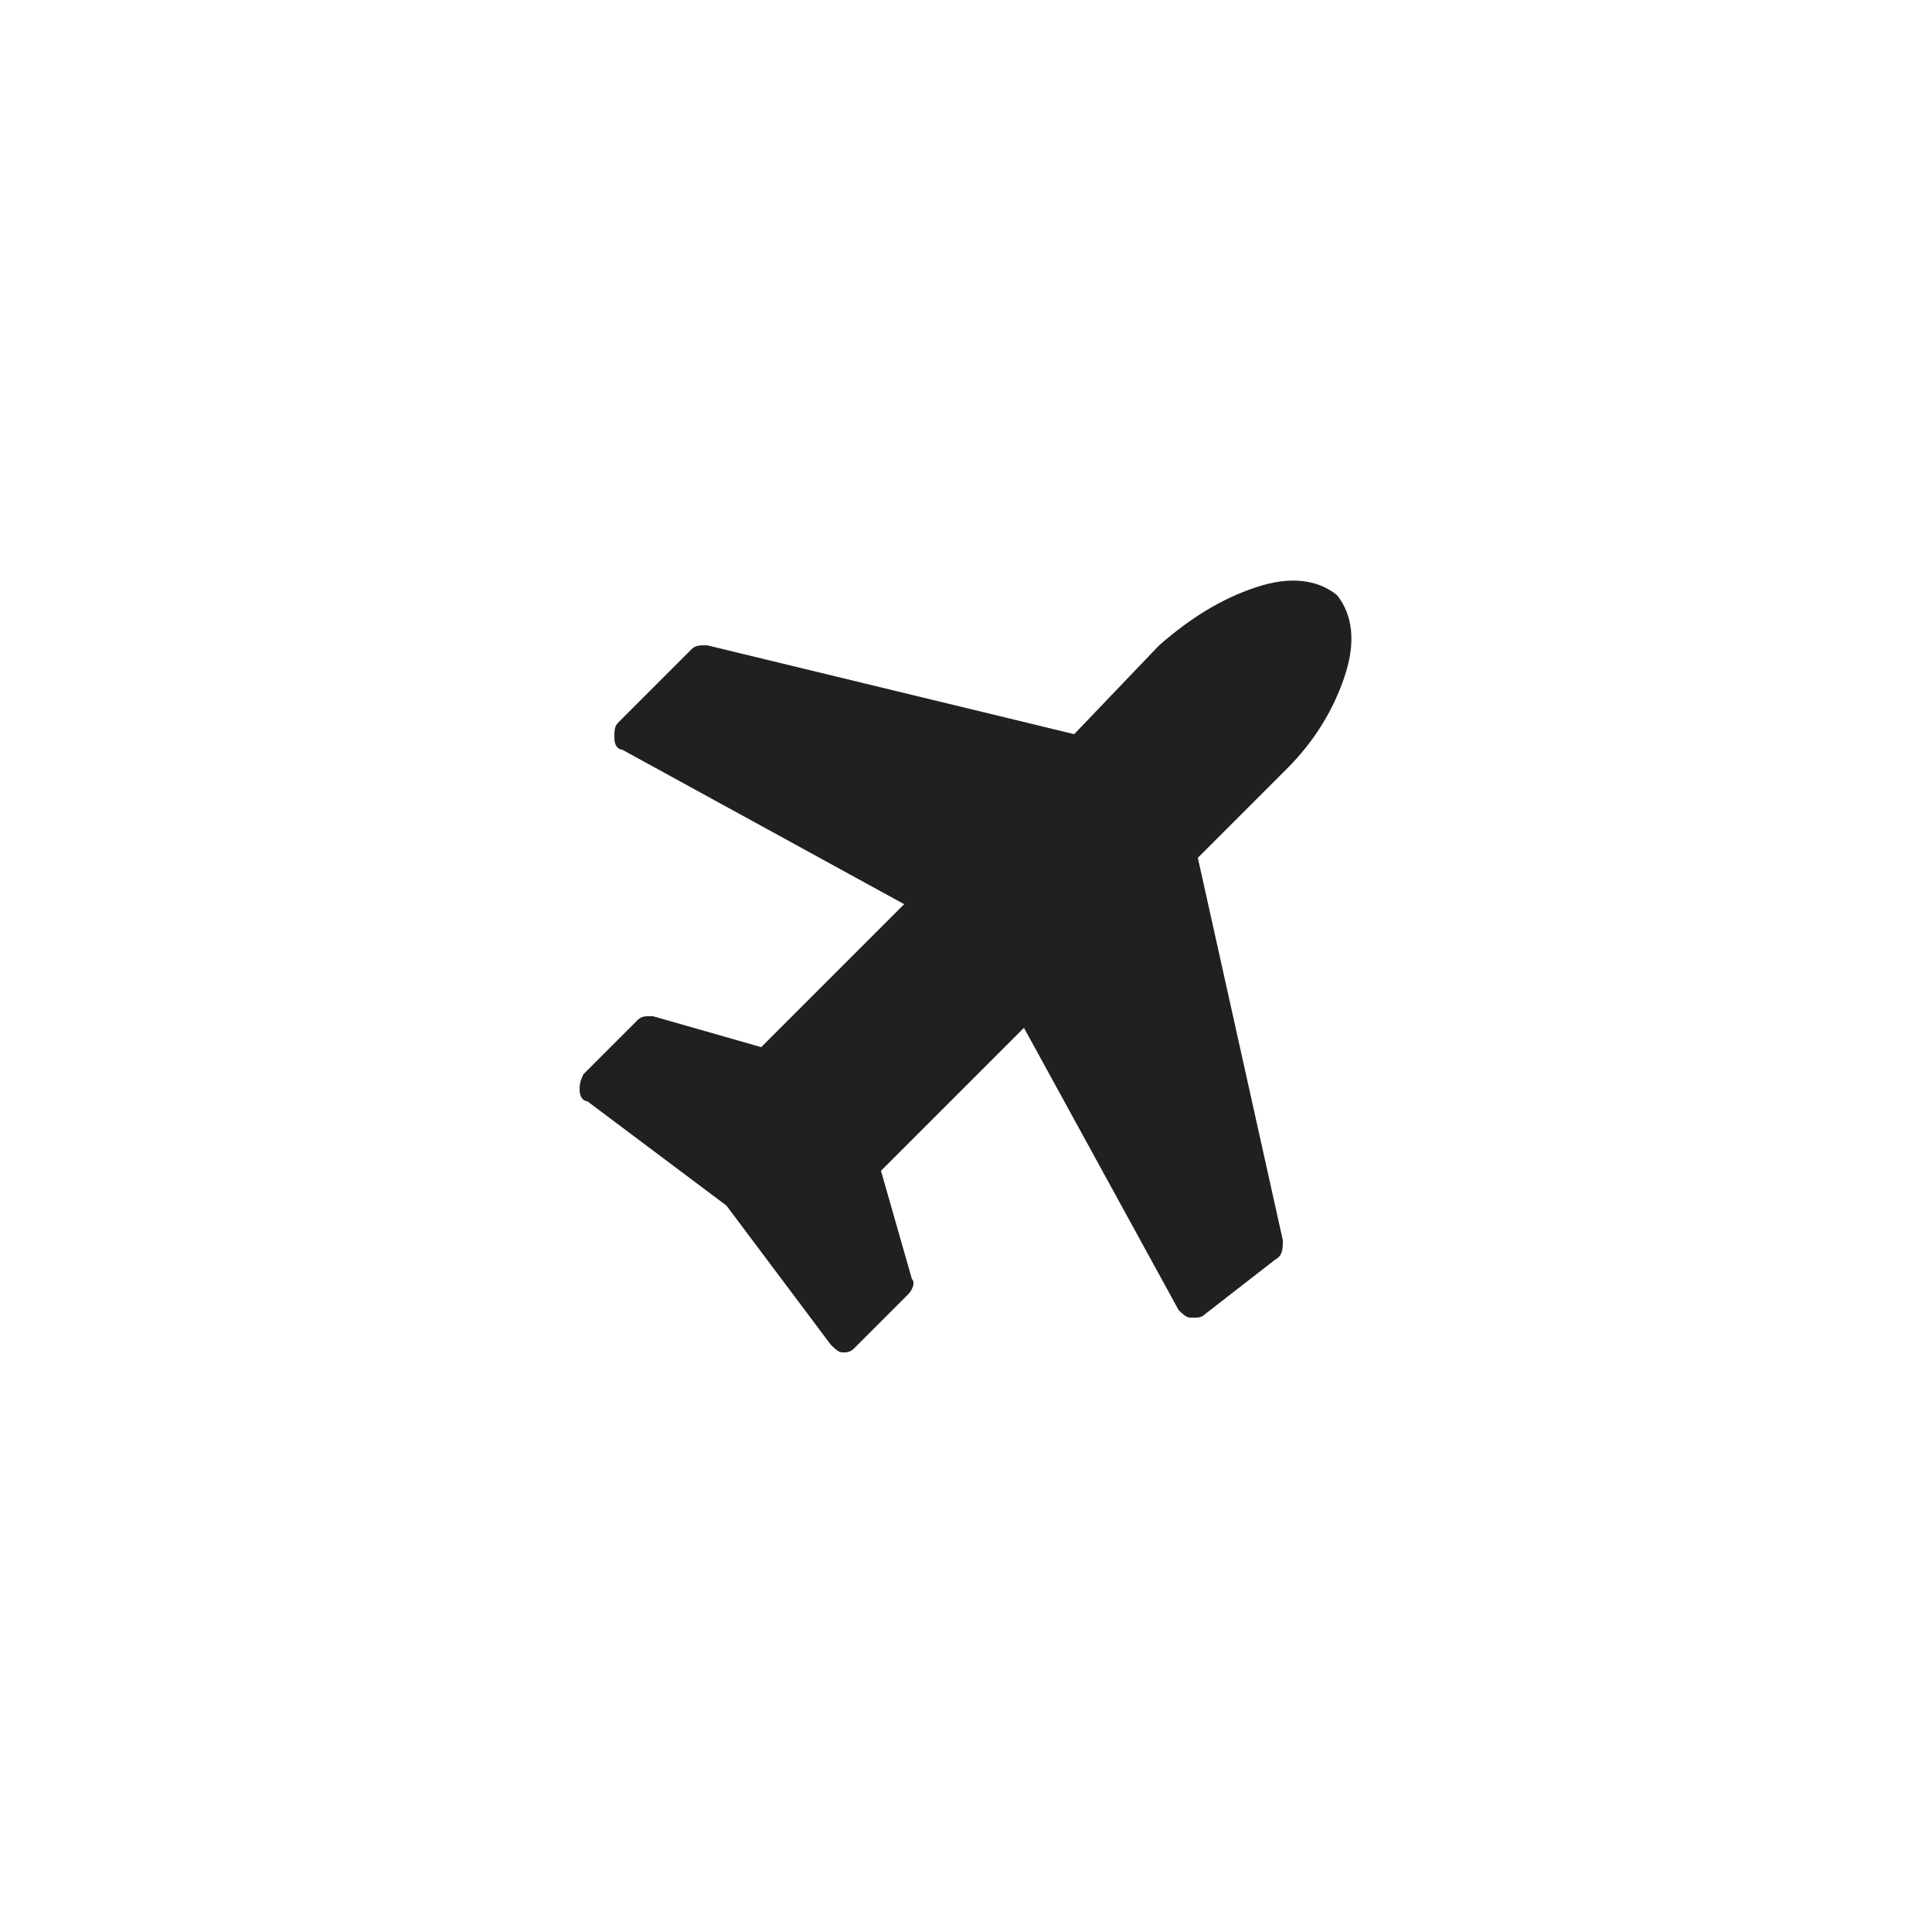 <?xml version="1.0" encoding="utf-8"?>
<!-- Generator: Adobe Illustrator 23.0.2, SVG Export Plug-In . SVG Version: 6.00 Build 0)  -->
<svg version="1.1" id="Layer_1" xmlns="http://www.w3.org/2000/svg" xmlns:xlink="http://www.w3.org/1999/xlink" x="0px" y="0px"
	 viewBox="0 0 50 50" style="enable-background:new 0 0 50 50;" xml:space="preserve">
<style type="text/css">
	.st0{fill:#1F2021;}
</style>
<g>
	<path class="st0" d="M34.8,17.5c0.3-0.9,0.2-1.6-0.2-2.1c-0.5-0.4-1.2-0.5-2.1-0.2c-0.9,0.3-1.7,0.8-2.5,1.5L27.8,19l-9.5-2.3
		c-0.2,0-0.3,0-0.4,0.1L16,18.7c-0.1,0.1-0.1,0.2-0.1,0.4c0,0.2,0.1,0.3,0.2,0.3l7.3,4l-3.7,3.7l-2.8-0.8c0,0-0.1,0-0.1,0
		c-0.1,0-0.2,0-0.3,0.1l-1.4,1.4C15,28,15,28.1,15,28.2c0,0.2,0.1,0.3,0.2,0.3l3.6,2.7l2.7,3.6c0.1,0.1,0.2,0.2,0.3,0.2h0
		c0.1,0,0.2,0,0.3-0.1l1.4-1.4c0.1-0.1,0.2-0.3,0.1-0.4l-0.8-2.8l3.7-3.7l4,7.3c0.1,0.1,0.2,0.2,0.3,0.2c0,0,0.1,0,0.1,0
		c0.1,0,0.2,0,0.3-0.1l1.8-1.4c0.2-0.1,0.2-0.3,0.2-0.5L31,22.2l2.3-2.3C34,19.2,34.5,18.4,34.8,17.5z"/>
</g>
</svg>
